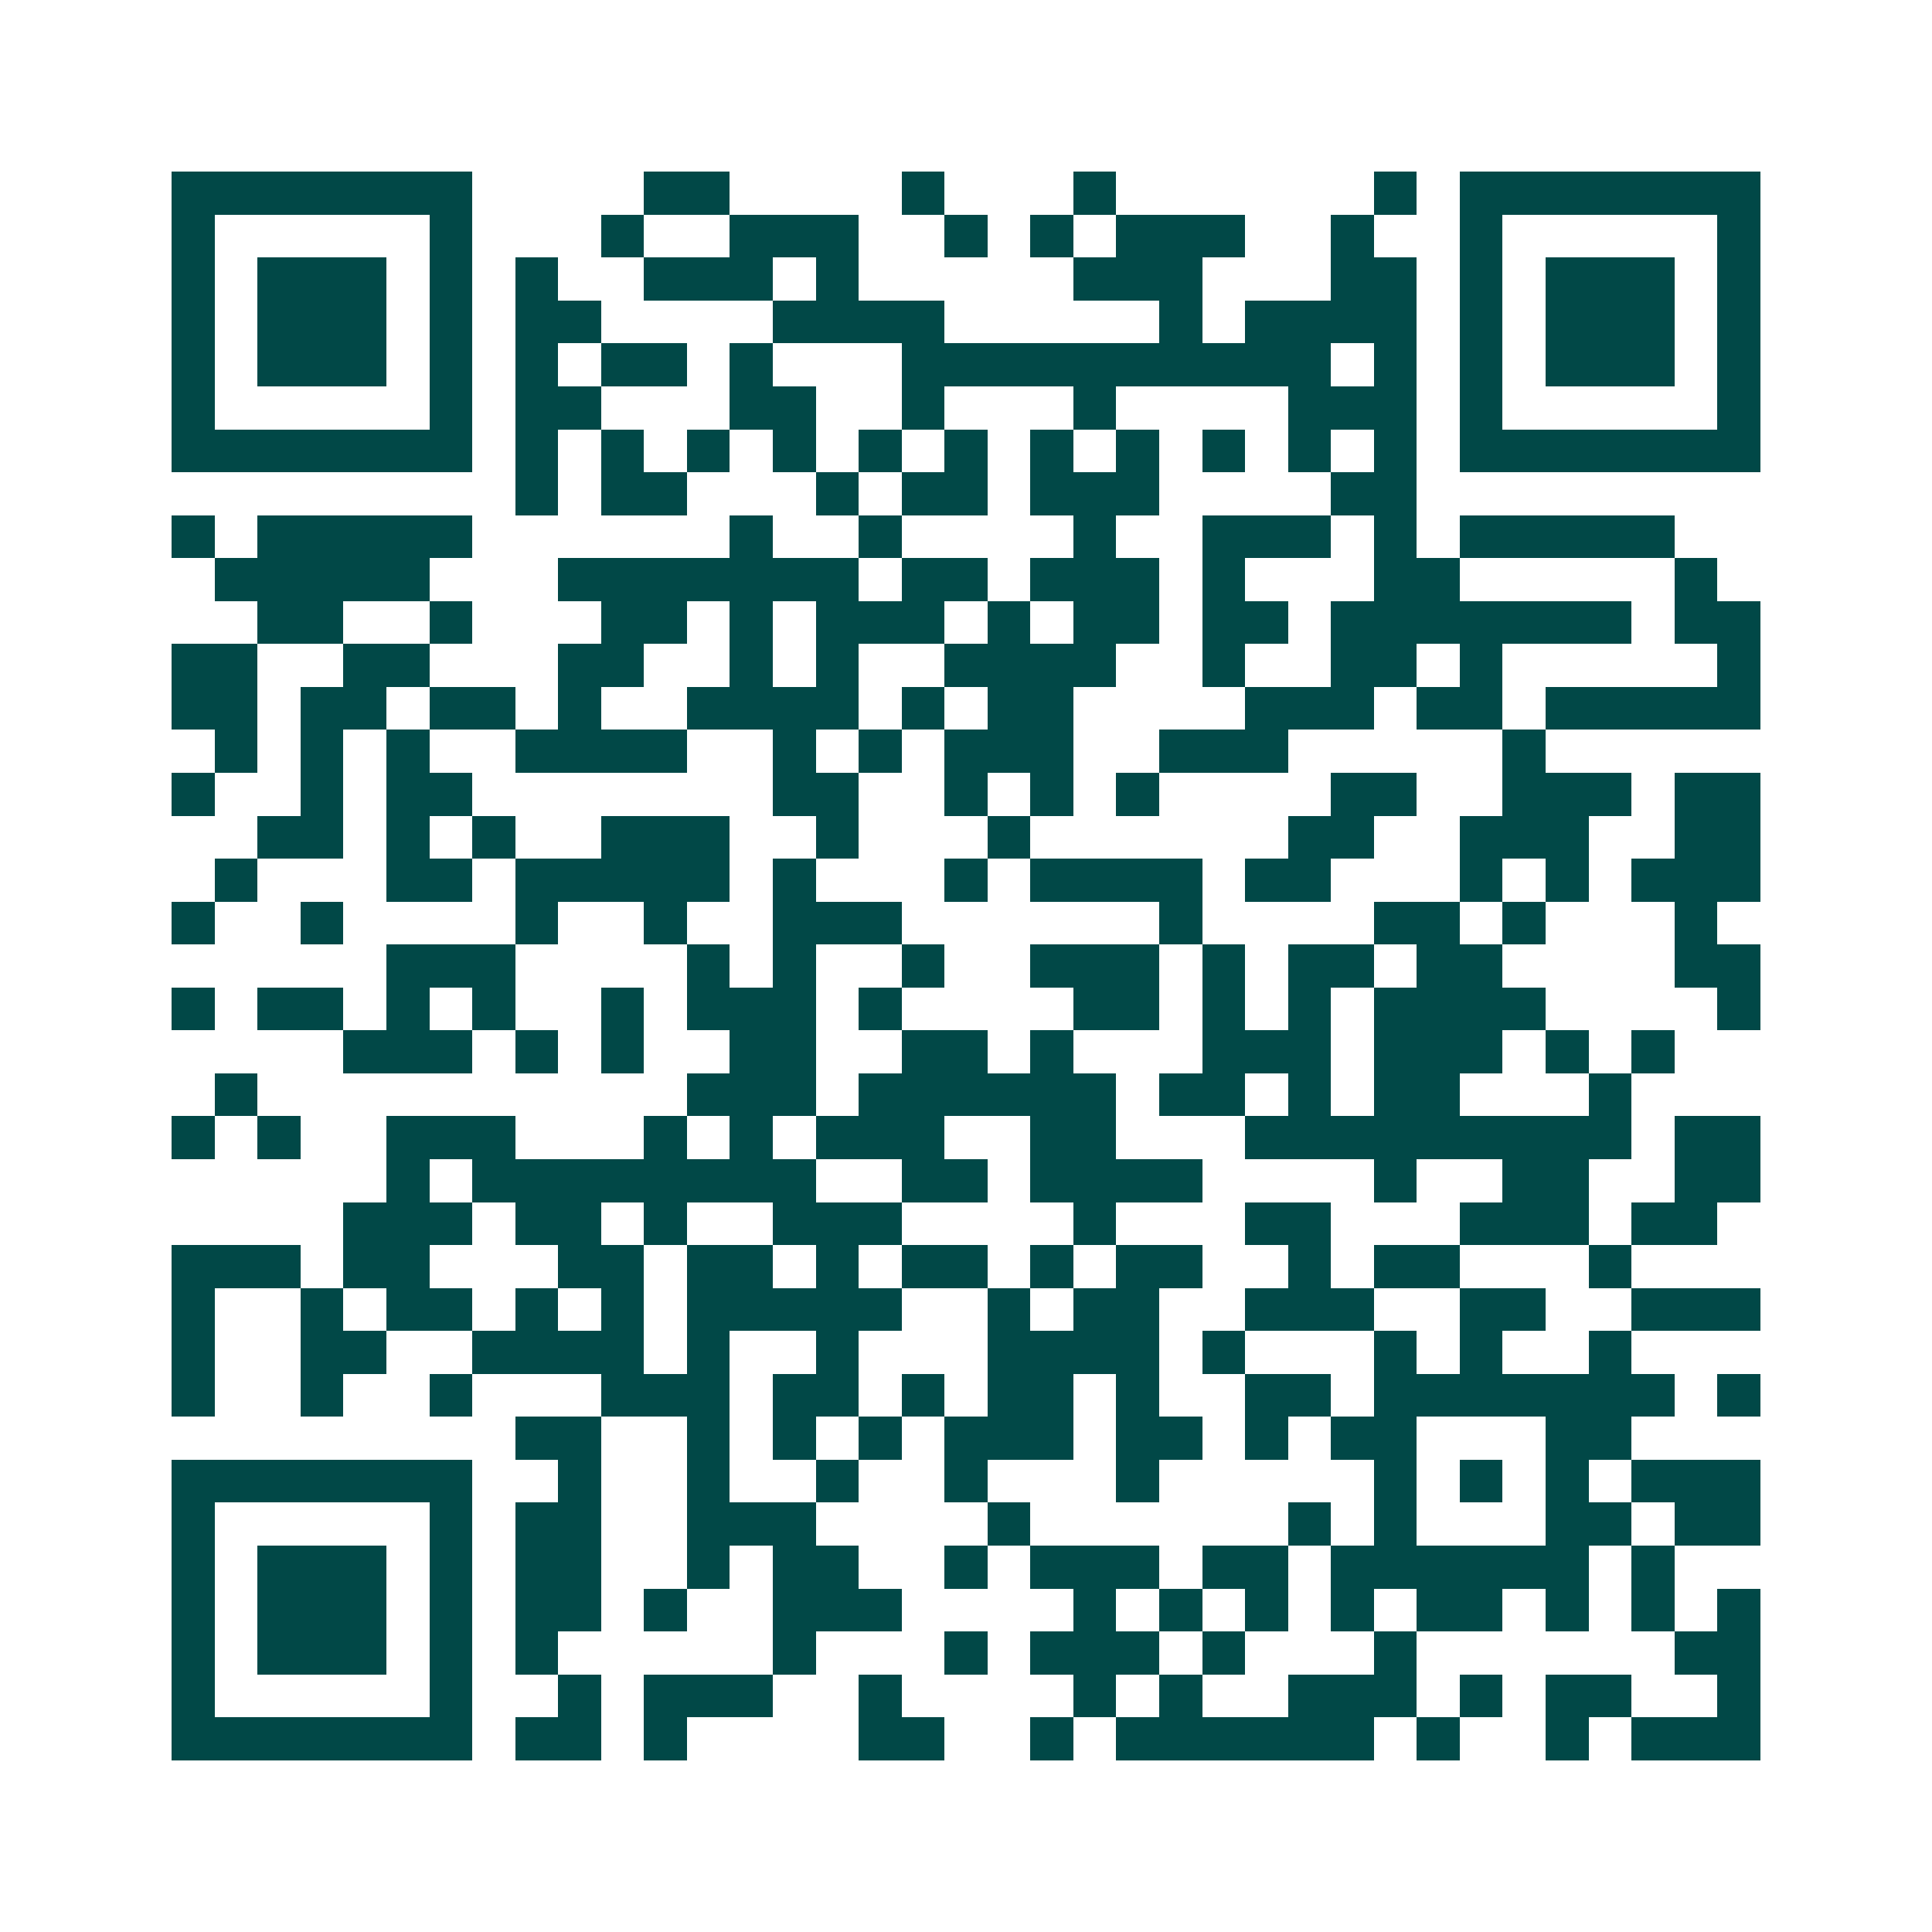 <svg xmlns="http://www.w3.org/2000/svg" width="200" height="200" viewBox="0 0 45 45" shape-rendering="crispEdges"><path fill="#ffffff" d="M0 0h45v45H0z"/><path stroke="#014847" d="M4 4.5h7m4 0h2m4 0h1m3 0h1m6 0h1m1 0h7M4 5.5h1m5 0h1m3 0h1m2 0h3m2 0h1m1 0h1m1 0h3m2 0h1m2 0h1m5 0h1M4 6.5h1m1 0h3m1 0h1m1 0h1m2 0h3m1 0h1m5 0h3m3 0h2m1 0h1m1 0h3m1 0h1M4 7.5h1m1 0h3m1 0h1m1 0h2m4 0h4m5 0h1m1 0h4m1 0h1m1 0h3m1 0h1M4 8.5h1m1 0h3m1 0h1m1 0h1m1 0h2m1 0h1m3 0h10m1 0h1m1 0h1m1 0h3m1 0h1M4 9.5h1m5 0h1m1 0h2m3 0h2m2 0h1m3 0h1m4 0h3m1 0h1m5 0h1M4 10.5h7m1 0h1m1 0h1m1 0h1m1 0h1m1 0h1m1 0h1m1 0h1m1 0h1m1 0h1m1 0h1m1 0h1m1 0h7M12 11.5h1m1 0h2m3 0h1m1 0h2m1 0h3m4 0h2M4 12.5h1m1 0h5m6 0h1m2 0h1m4 0h1m2 0h3m1 0h1m1 0h5M5 13.5h5m3 0h7m1 0h2m1 0h3m1 0h1m3 0h2m5 0h1M6 14.5h2m2 0h1m3 0h2m1 0h1m1 0h3m1 0h1m1 0h2m1 0h2m1 0h7m1 0h2M4 15.5h2m2 0h2m3 0h2m2 0h1m1 0h1m2 0h4m2 0h1m2 0h2m1 0h1m5 0h1M4 16.5h2m1 0h2m1 0h2m1 0h1m2 0h4m1 0h1m1 0h2m4 0h3m1 0h2m1 0h5M5 17.5h1m1 0h1m1 0h1m2 0h4m2 0h1m1 0h1m1 0h3m2 0h3m5 0h1M4 18.5h1m2 0h1m1 0h2m7 0h2m2 0h1m1 0h1m1 0h1m4 0h2m2 0h3m1 0h2M6 19.5h2m1 0h1m1 0h1m2 0h3m2 0h1m3 0h1m6 0h2m2 0h3m2 0h2M5 20.5h1m3 0h2m1 0h5m1 0h1m3 0h1m1 0h4m1 0h2m3 0h1m1 0h1m1 0h3M4 21.5h1m2 0h1m4 0h1m2 0h1m2 0h3m6 0h1m4 0h2m1 0h1m3 0h1M9 22.5h3m4 0h1m1 0h1m2 0h1m2 0h3m1 0h1m1 0h2m1 0h2m4 0h2M4 23.5h1m1 0h2m1 0h1m1 0h1m2 0h1m1 0h3m1 0h1m4 0h2m1 0h1m1 0h1m1 0h4m4 0h1M8 24.5h3m1 0h1m1 0h1m2 0h2m2 0h2m1 0h1m3 0h3m1 0h3m1 0h1m1 0h1M5 25.5h1m10 0h3m1 0h6m1 0h2m1 0h1m1 0h2m3 0h1M4 26.5h1m1 0h1m2 0h3m3 0h1m1 0h1m1 0h3m2 0h2m3 0h9m1 0h2M9 27.5h1m1 0h8m2 0h2m1 0h4m4 0h1m2 0h2m2 0h2M8 28.5h3m1 0h2m1 0h1m2 0h3m4 0h1m3 0h2m3 0h3m1 0h2M4 29.5h3m1 0h2m3 0h2m1 0h2m1 0h1m1 0h2m1 0h1m1 0h2m2 0h1m1 0h2m3 0h1M4 30.5h1m2 0h1m1 0h2m1 0h1m1 0h1m1 0h5m2 0h1m1 0h2m2 0h3m2 0h2m2 0h3M4 31.5h1m2 0h2m2 0h4m1 0h1m2 0h1m3 0h4m1 0h1m3 0h1m1 0h1m2 0h1M4 32.5h1m2 0h1m2 0h1m3 0h3m1 0h2m1 0h1m1 0h2m1 0h1m2 0h2m1 0h7m1 0h1M12 33.5h2m2 0h1m1 0h1m1 0h1m1 0h3m1 0h2m1 0h1m1 0h2m3 0h2M4 34.5h7m2 0h1m2 0h1m2 0h1m2 0h1m3 0h1m5 0h1m1 0h1m1 0h1m1 0h3M4 35.5h1m5 0h1m1 0h2m2 0h3m4 0h1m6 0h1m1 0h1m3 0h2m1 0h2M4 36.5h1m1 0h3m1 0h1m1 0h2m2 0h1m1 0h2m2 0h1m1 0h3m1 0h2m1 0h6m1 0h1M4 37.5h1m1 0h3m1 0h1m1 0h2m1 0h1m2 0h3m4 0h1m1 0h1m1 0h1m1 0h1m1 0h2m1 0h1m1 0h1m1 0h1M4 38.5h1m1 0h3m1 0h1m1 0h1m5 0h1m3 0h1m1 0h3m1 0h1m3 0h1m6 0h2M4 39.5h1m5 0h1m2 0h1m1 0h3m2 0h1m4 0h1m1 0h1m2 0h3m1 0h1m1 0h2m2 0h1M4 40.5h7m1 0h2m1 0h1m4 0h2m2 0h1m1 0h6m1 0h1m2 0h1m1 0h3"/></svg>
